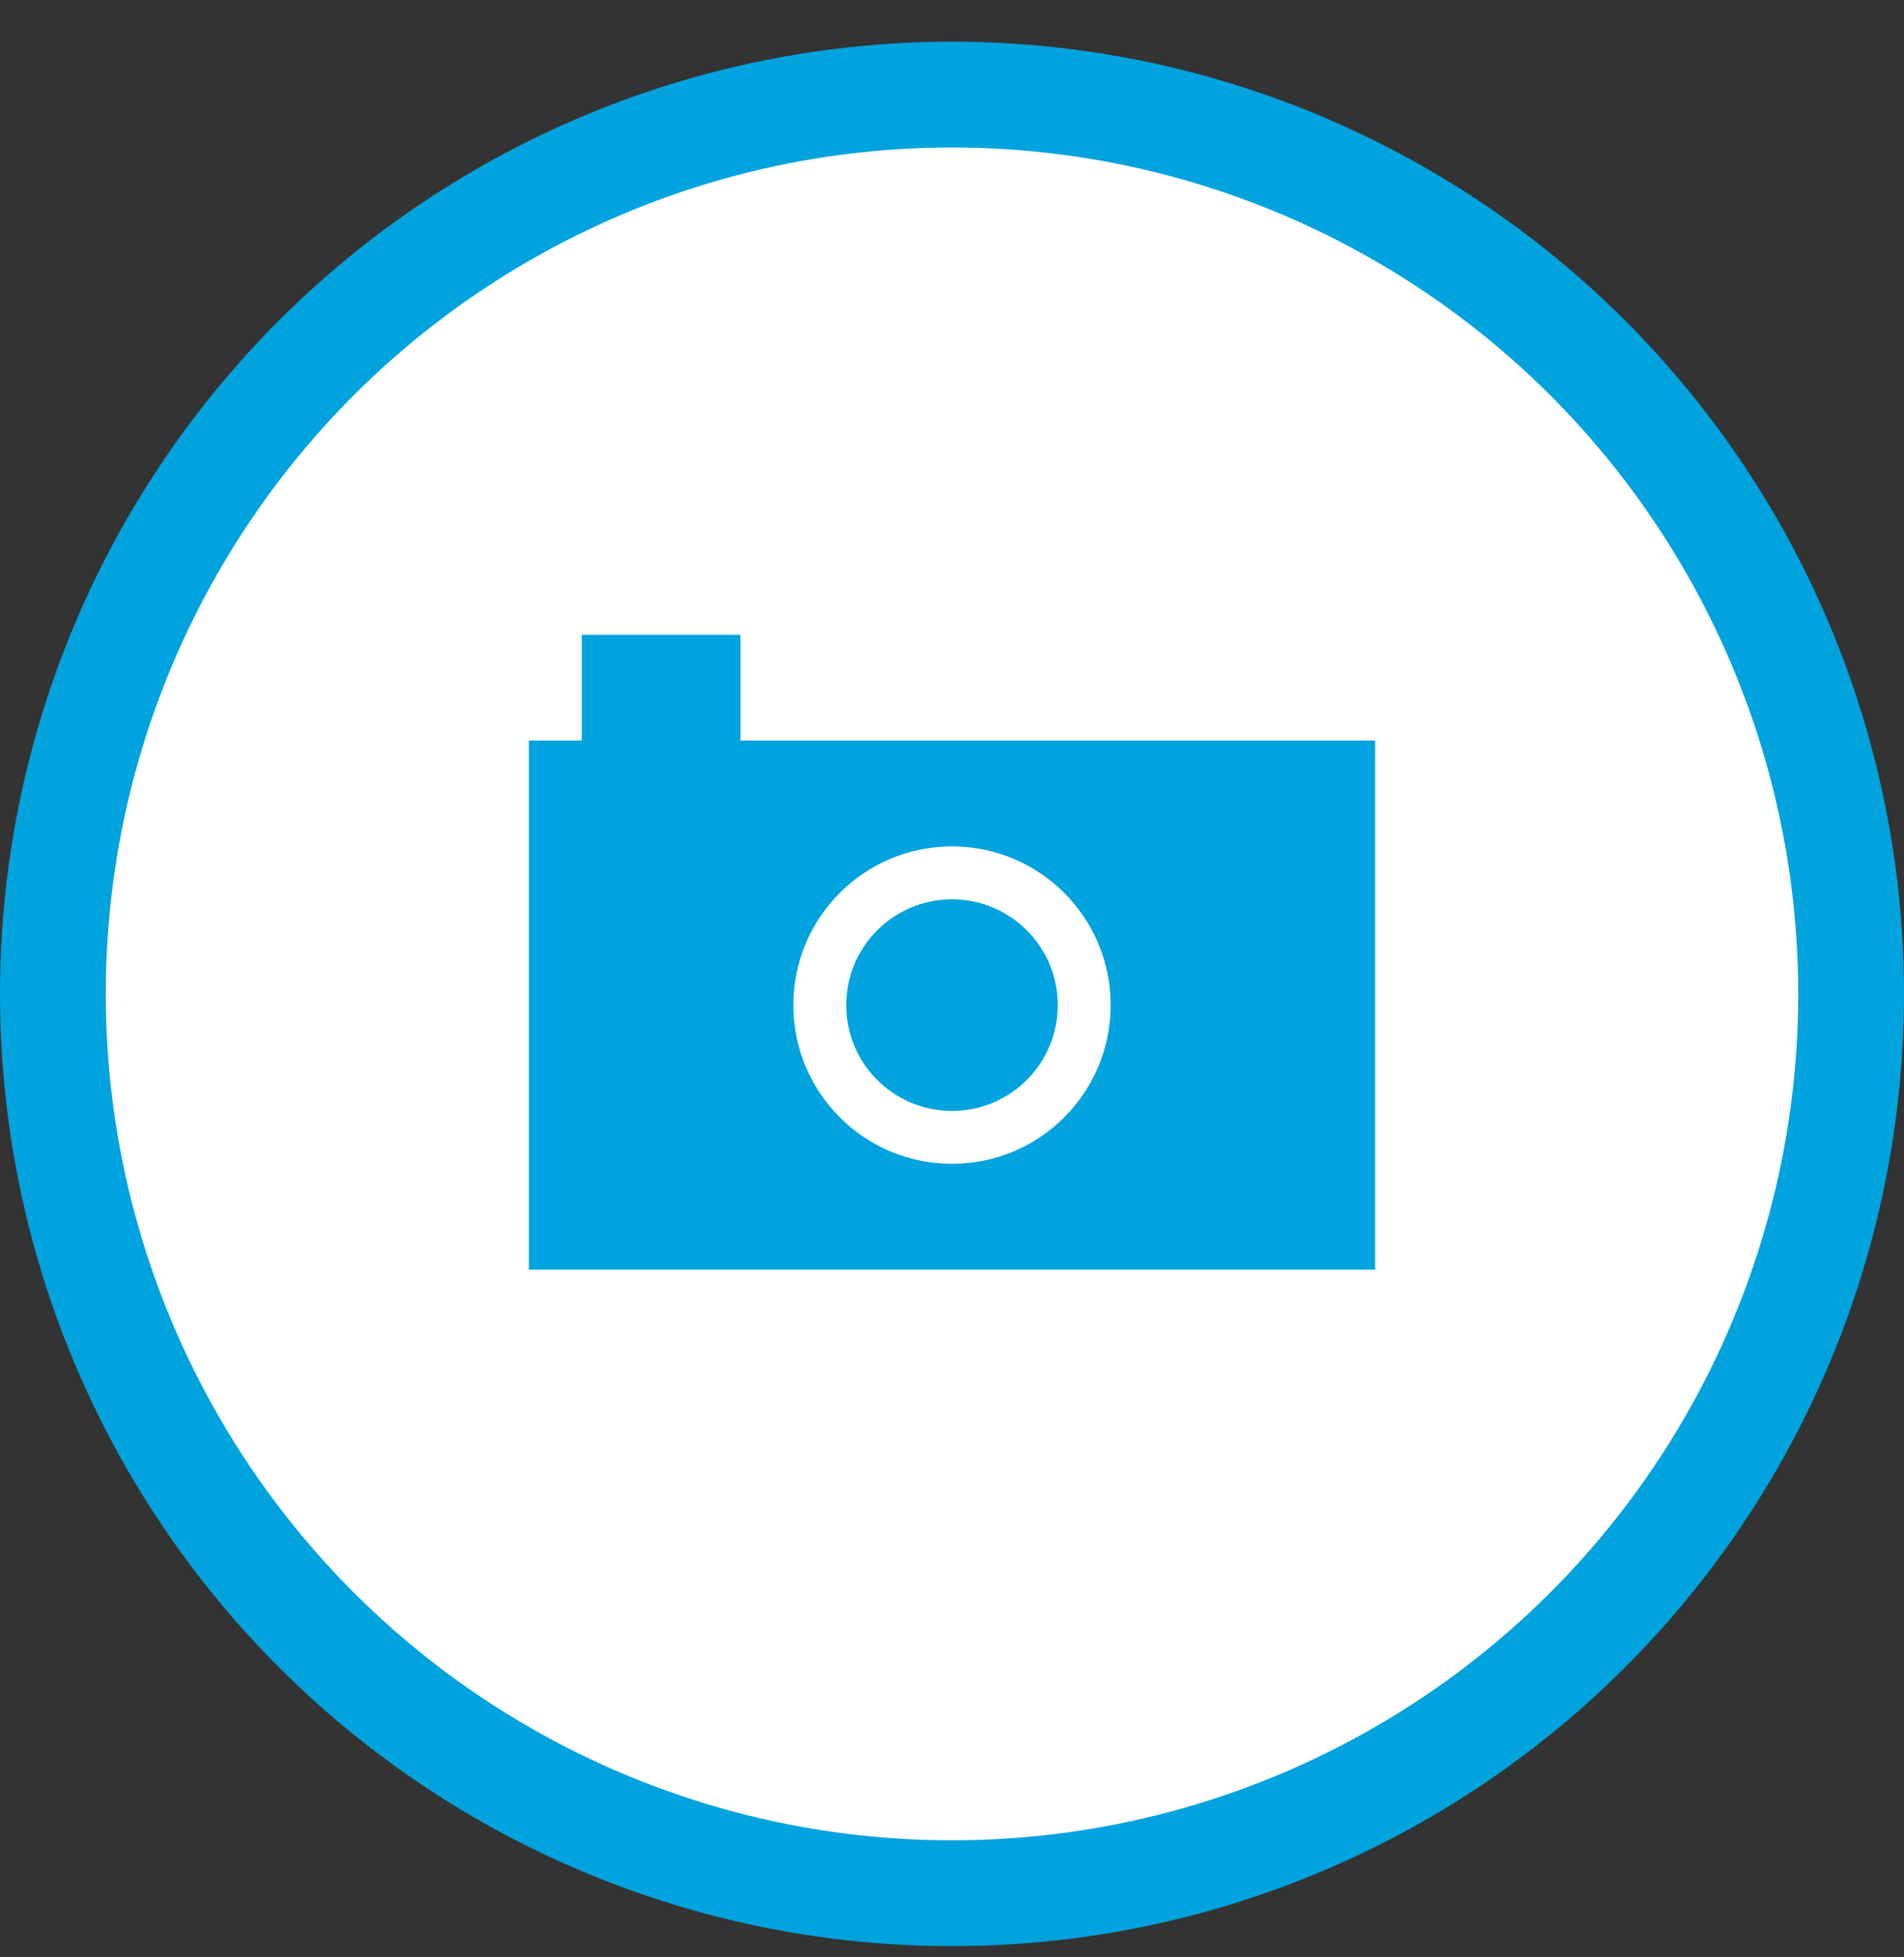 <?xml version="1.0" encoding="UTF-8" standalone="no"?>
<svg width="36px" height="37px" viewBox="0 0 36 37" version="1.1" xmlns="http://www.w3.org/2000/svg" xmlns:xlink="http://www.w3.org/1999/xlink" xmlns:sketch="http://www.bohemiancoding.com/sketch/ns">
    <rect x="0" y="0" width="36" height="37" fill="#333333" stroke="none"/>
    <!-- Generator: Sketch 3.3.1 (12002) - http://www.bohemiancoding.com/sketch -->
    <title>icon_media_picture</title>
    <desc>Created with Sketch.</desc>
    <defs></defs>
    <g id="Page-1" stroke="none" stroke-width="1" fill="none" fill-rule="evenodd" sketch:type="MSPage">
        <g id="icon_media_picture" sketch:type="MSLayerGroup" transform="translate(1, 1)">
            <circle id="Oval-431-Copy-3" stroke="#00A3DD" stroke-width="2" fill="#FFFFFF" sketch:type="MSShapeGroup" cx="17" cy="17.788" r="17"></circle>
            <path d="M10,13 L9,13 L9,23 L25,23 L25,13 L13,13 L13,11 L10,11 L10,13 L10,13 Z M17,21 C18.657,21 20,19.657 20,18 C20,16.343 18.657,15 17,15 C15.343,15 14,16.343 14,18 C14,19.657 15.343,21 17,21 Z M17,20 C18.105,20 19,19.105 19,18 C19,16.895 18.105,16 17,16 C15.895,16 15,16.895 15,18 C15,19.105 15.895,20 17,20 Z" id="Rectangle-1541-Copy" fill="#00A3DD" sketch:type="MSShapeGroup"></path>
        </g>
    </g>
</svg>